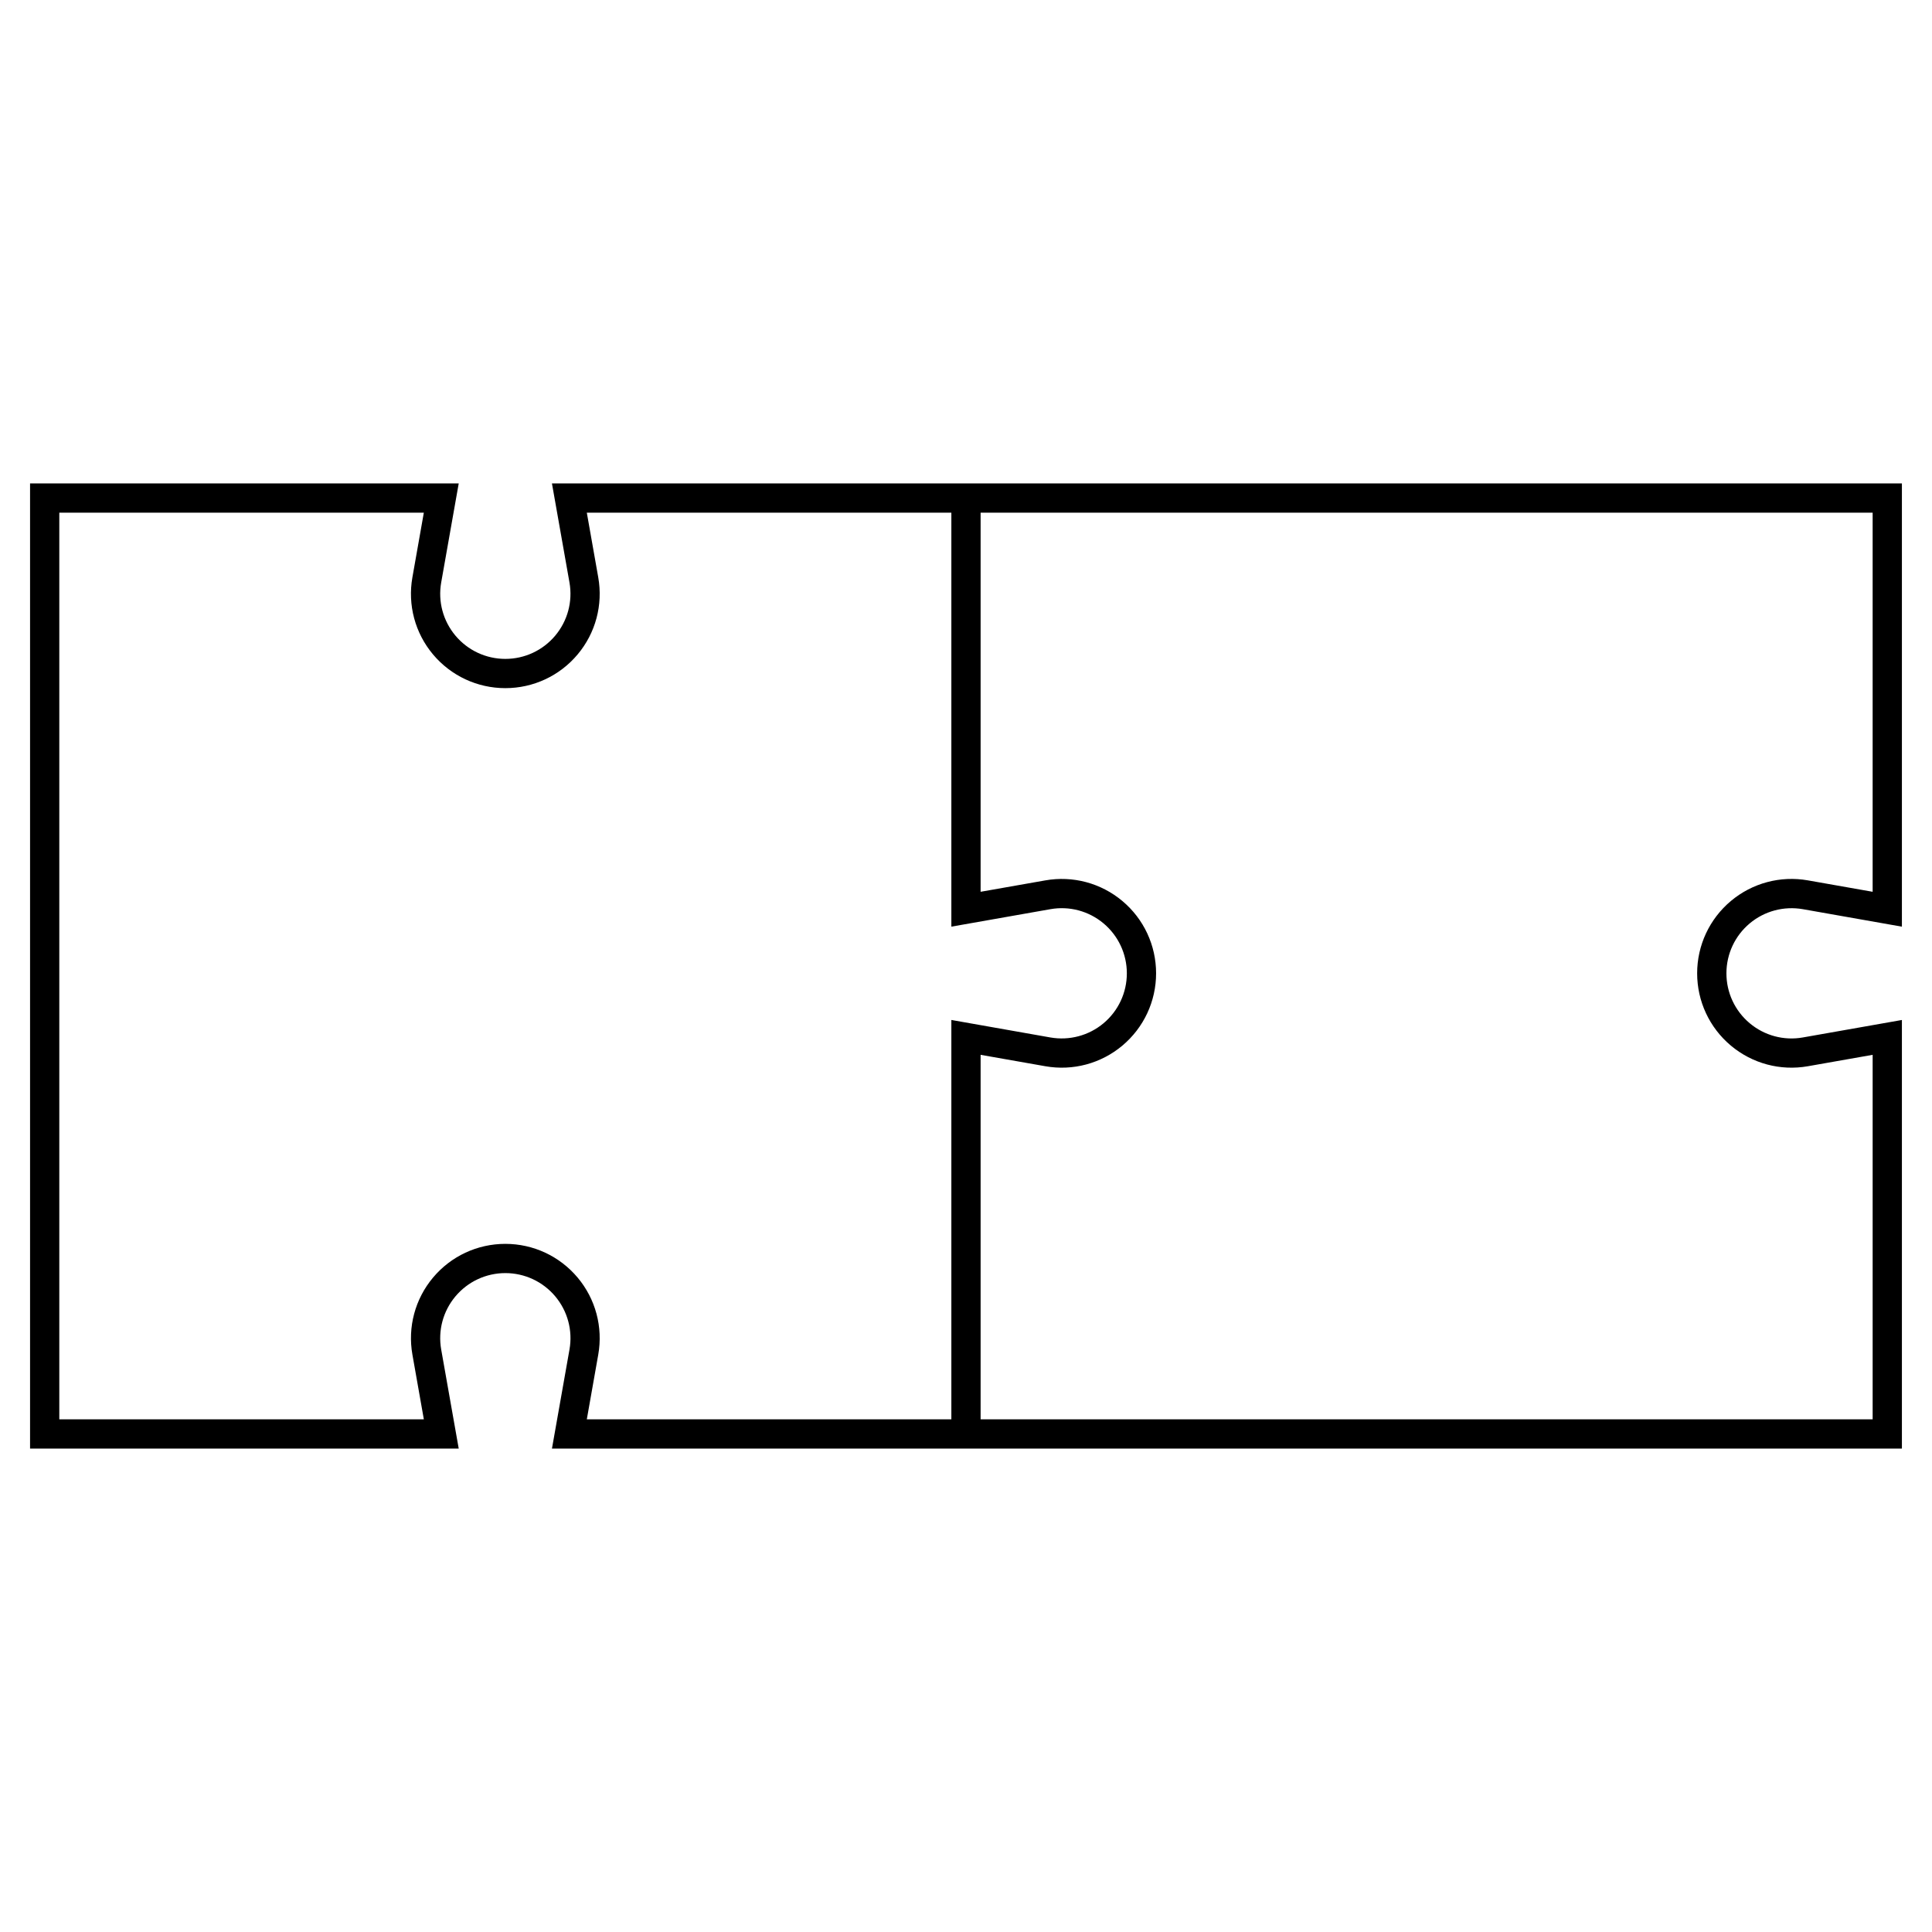 <?xml version="1.0" encoding="UTF-8"?>
<!-- Uploaded to: ICON Repo, www.svgrepo.com, Generator: ICON Repo Mixer Tools -->
<svg fill="#000000" width="800px" height="800px" version="1.1" viewBox="144 144 512 512" xmlns="http://www.w3.org/2000/svg">
 <path d="m396.12 272.11h-105.85l4.644 26.25c0.891 5.039-0.488 10.172-3.773 14.09-3.289 3.918-8.105 6.164-13.223 6.164s-9.934-2.25-13.223-6.164c-3.285-3.918-4.664-9.055-3.773-14.09l4.644-26.25h-113.6v255.78h113.6l-4.644-26.25c-0.891-5.039 0.488-10.172 3.773-14.09 3.293-3.918 8.109-6.168 13.227-6.168s9.934 2.25 13.223 6.164c3.285 3.918 4.664 9.055 3.773 14.09l-4.644 26.25h357.75v-113.58l-26.246 4.629c-5.047 0.898-10.172-0.488-14.094-3.773-3.918-3.289-6.164-8.105-6.164-13.223s2.25-9.934 6.164-13.223c3.922-3.285 9.059-4.648 14.094-3.773l26.246 4.633v-117.46zm0 248.03h-96.609l3.031-17.152c1.289-7.297-0.703-14.742-5.465-20.418-4.766-5.676-11.746-8.934-19.16-8.934s-14.398 3.258-19.16 8.934c-4.762 5.676-6.754 13.121-5.465 20.418l3.031 17.152h-96.609v-240.28h96.605l-3.031 17.152c-1.289 7.297 0.703 14.742 5.465 20.418 4.766 5.676 11.75 8.934 19.164 8.934s14.398-3.258 19.16-8.934c4.762-5.676 6.754-13.121 5.465-20.418l-3.031-17.152h96.609v109.71l26.246-4.629c5.043-0.891 10.172 0.488 14.094 3.773 3.914 3.289 6.164 8.109 6.164 13.227s-2.25 9.934-6.164 13.223c-3.922 3.285-9.07 4.648-14.094 3.773l-26.246-4.637zm244.15-240.28v100.47l-17.148-3.023c-7.301-1.289-14.742 0.703-20.422 5.465-5.676 4.766-8.938 11.75-8.938 19.164s3.258 14.398 8.934 19.16c5.68 4.762 13.117 6.754 20.422 5.465l17.152-3.023v96.598h-236.4v-96.598l17.148 3.023c7.305 1.289 14.742-0.703 20.422-5.465 5.676-4.766 8.934-11.746 8.934-19.16s-3.258-14.398-8.934-19.16c-5.68-4.762-13.121-6.754-20.422-5.465l-17.148 3.019v-100.47z"/>
</svg>